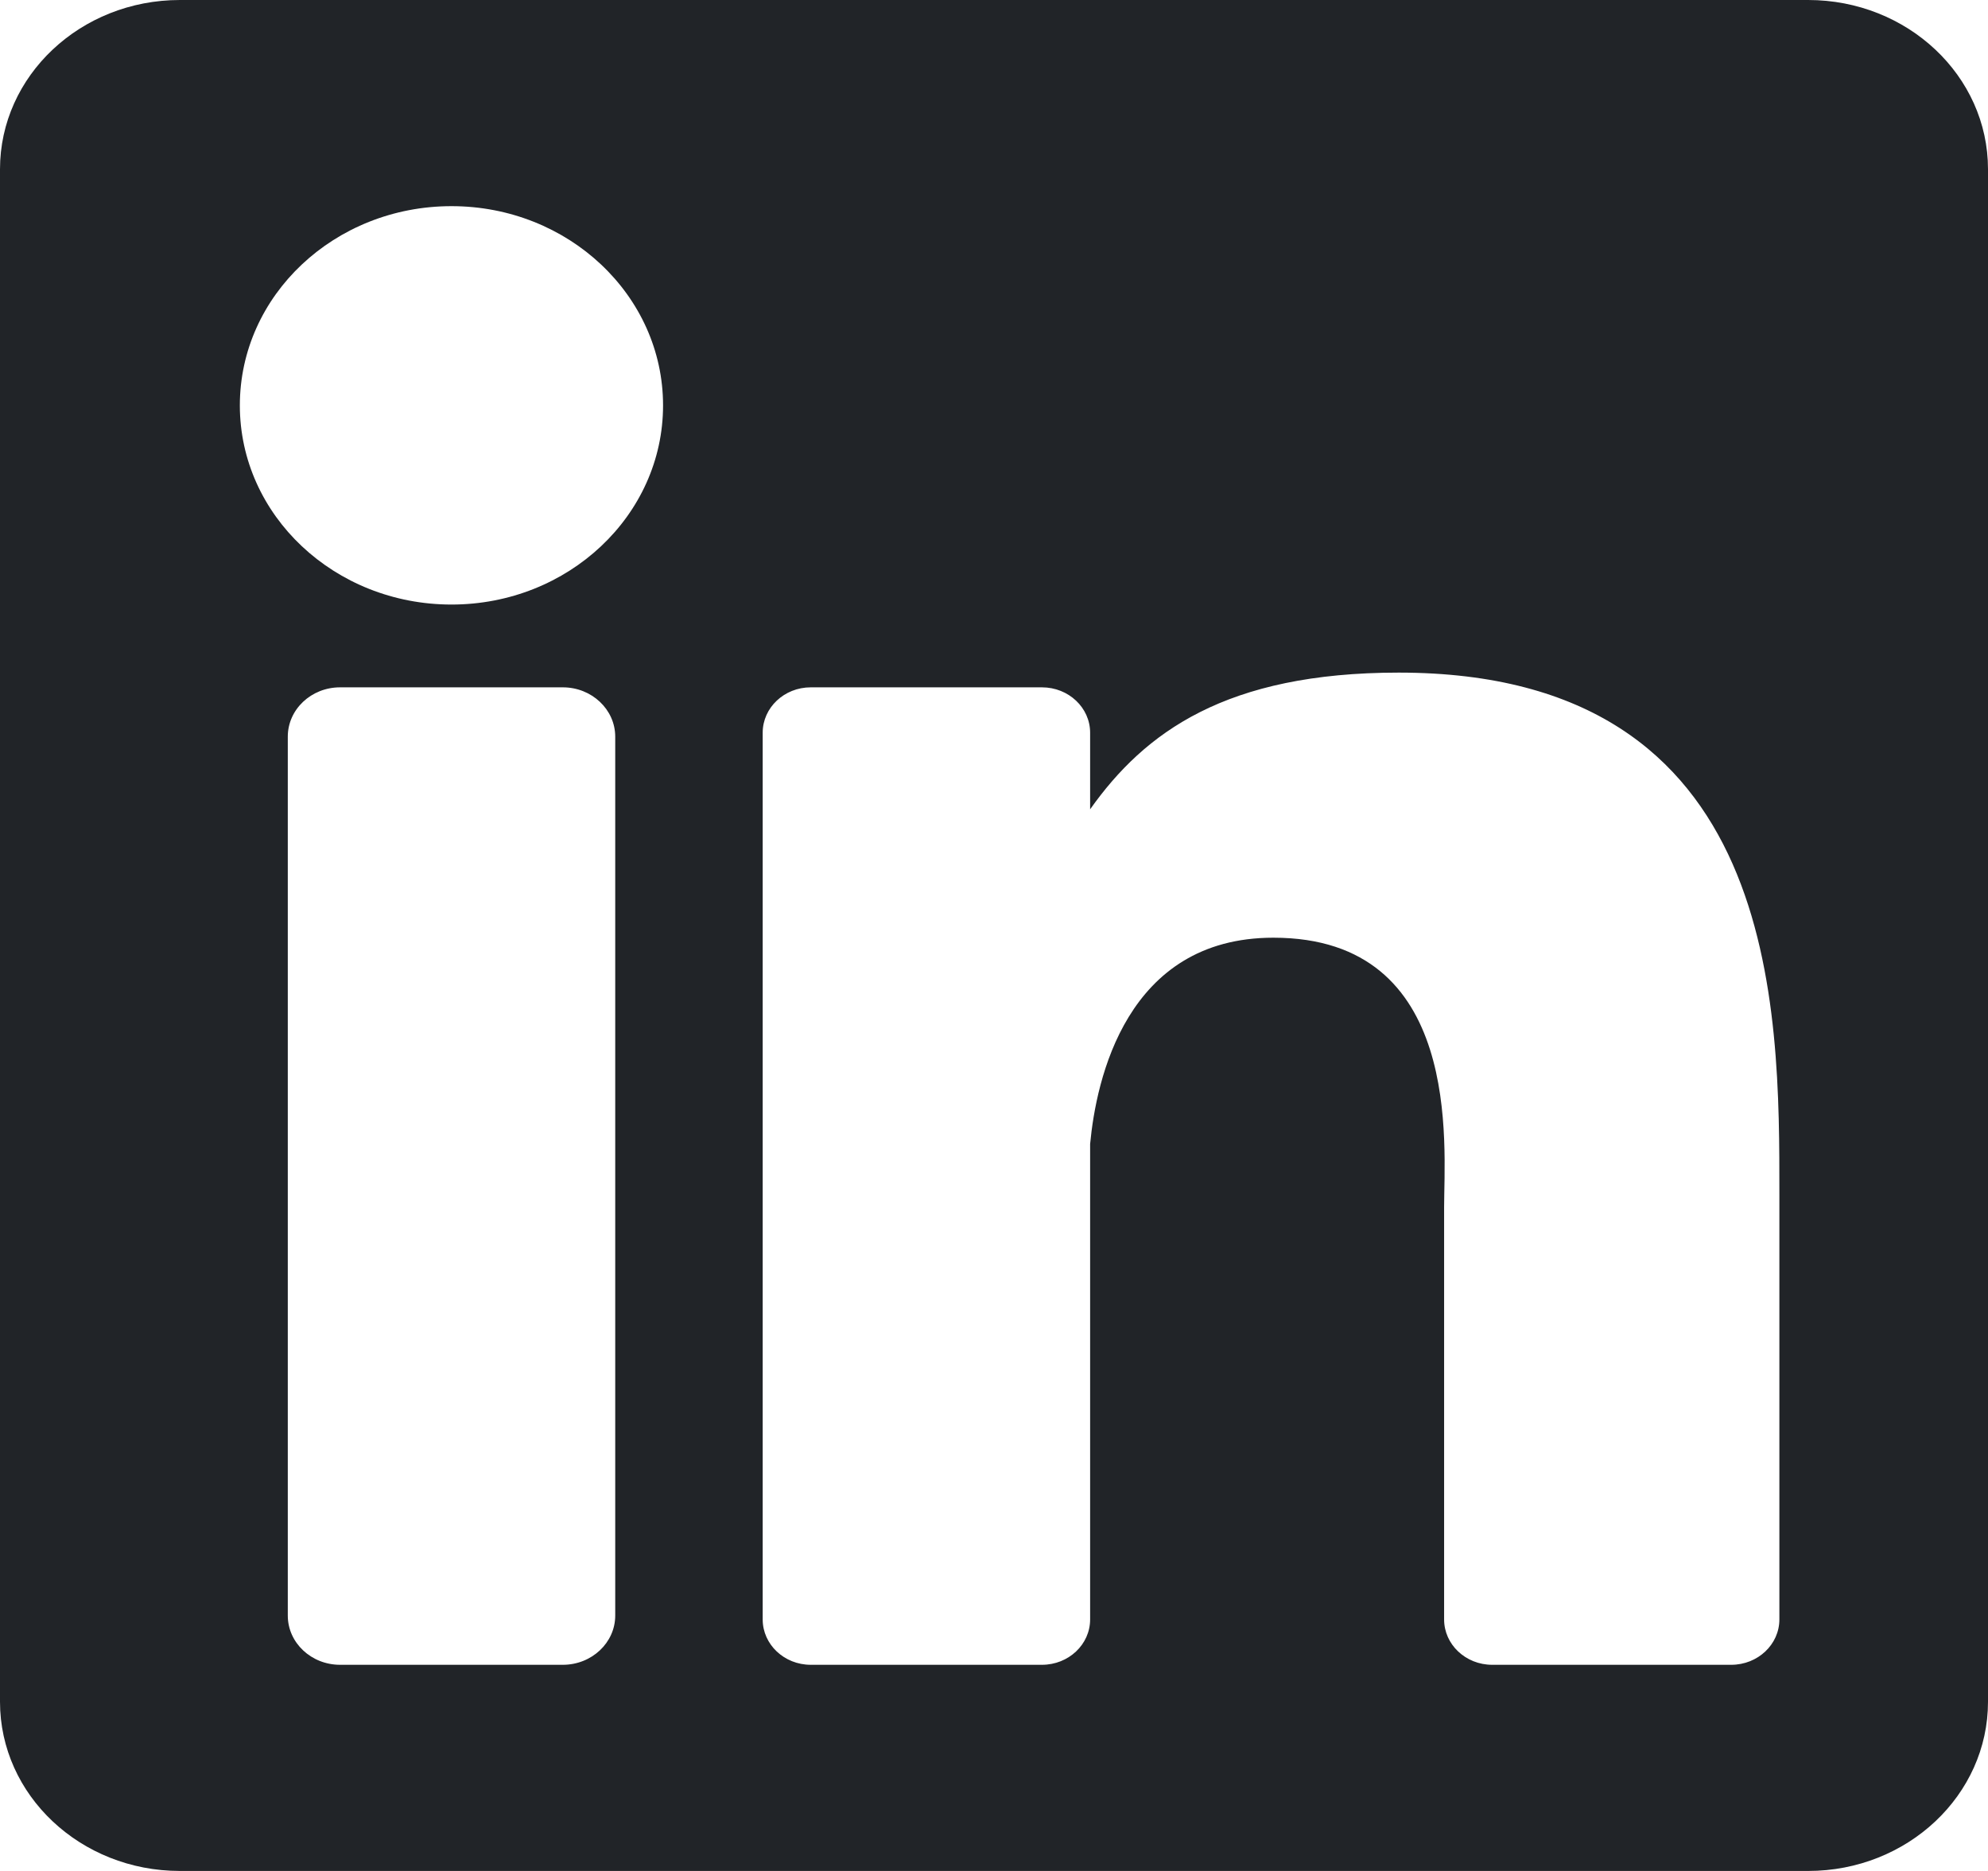 <svg width="17" height="16" viewBox="0 0 17 16" fill="none" xmlns="http://www.w3.org/2000/svg">
<path d="M15.462 0H1.538C0.689 0 0 0.648 0 1.447V14.553C0 15.352 0.689 16 1.538 16H15.462C16.311 16 17 15.352 17 14.553V1.447C17 0.648 16.311 0 15.462 0ZM5.261 13.816C5.261 14.048 5.06 14.237 4.813 14.237H2.908C2.661 14.237 2.461 14.048 2.461 13.816V6.3C2.461 6.067 2.661 5.878 2.908 5.878H4.813C5.06 5.878 5.261 6.067 5.261 6.3V13.816ZM3.861 5.17C2.861 5.17 2.051 4.407 2.051 3.467C2.051 2.526 2.861 1.763 3.861 1.763C4.86 1.763 5.67 2.526 5.67 3.467C5.67 4.407 4.86 5.17 3.861 5.17ZM15.216 13.849C15.216 14.063 15.032 14.237 14.804 14.237H12.76C12.533 14.237 12.349 14.063 12.349 13.849V10.324C12.349 9.798 12.513 8.019 10.889 8.019C9.629 8.019 9.373 9.237 9.322 9.783V13.849C9.322 14.063 9.138 14.237 8.91 14.237H6.933C6.706 14.237 6.522 14.063 6.522 13.849V6.266C6.522 6.052 6.706 5.878 6.933 5.878H8.91C9.138 5.878 9.322 6.052 9.322 6.266V6.921C9.789 6.262 10.483 5.752 11.961 5.752C15.235 5.752 15.216 8.63 15.216 10.212V13.849Z" fill="#212428"/>
</svg>
